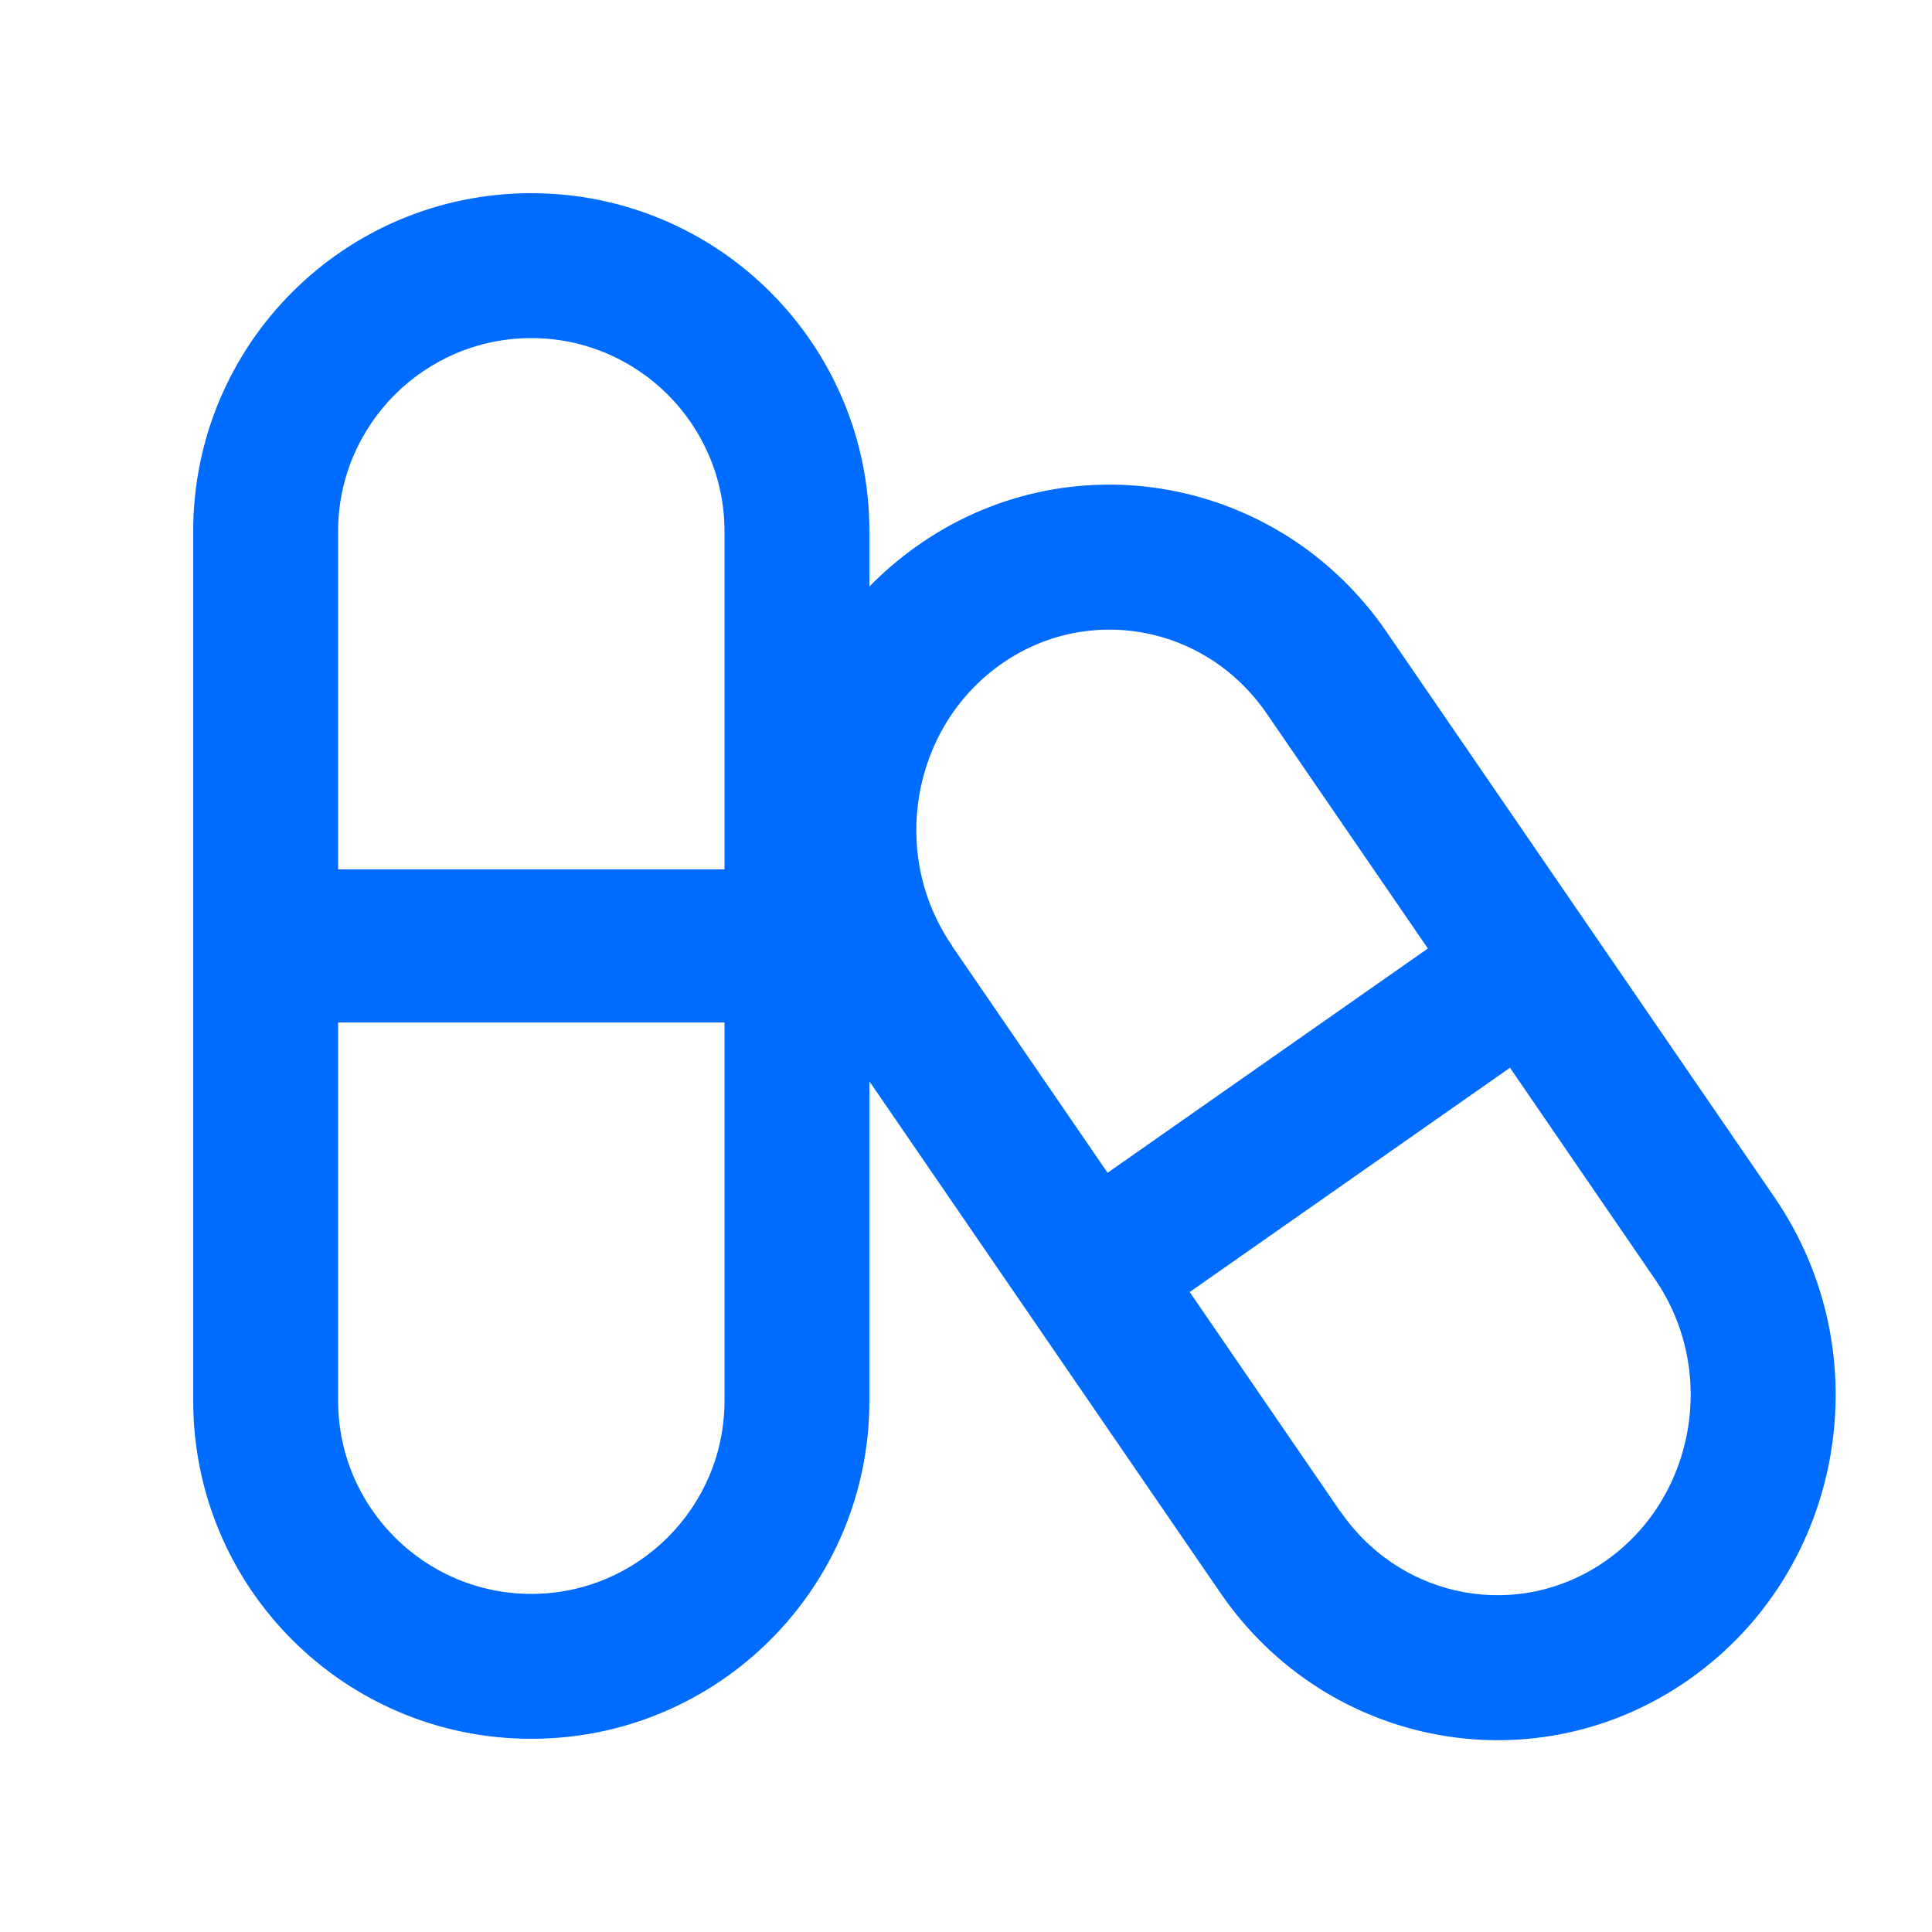 <?xml version="1.0" encoding="UTF-8"?>
<svg xmlns="http://www.w3.org/2000/svg" viewBox="0 0 640 640" width="530" height="530">
  <path fill="#006bff" d="M112 176C112 140.7 140.7 112 176 112C211.3 112 240 140.7 240 176L240 288L112 288L112 176zM112 464L112 338.7L240 338.7L240 464C240 499.3 211.3 528 176 528C140.7 528 112 499.3 112 464zM64 176L64 464C64 525.9 114.1 576 176 576C237.9 576 288 525.9 288 464L288 358.2L404.3 527.7C439.8 579.4 509.6 592 560.3 555.8C611 519.6 623.3 448.3 587.8 396.6L459.3 209.3C423.8 157.6 354 145 303.3 181.2C297.7 185.2 292.6 189.6 288 194.3L288 176C288 114.1 237.9 64 176 64C114.1 64 64 114.1 64 176zM315.4 313.3C294.5 282.9 302.1 241.1 331.2 220.3C359.7 199.9 399.2 206.6 419.7 236.5L473 314.2L366.9 388.5L315.4 313.4zM443.9 500.6L394.1 428L500.2 353.7L548.2 423.7C569.1 454.1 561.5 495.9 532.4 516.7C503.9 537.1 464.4 530.4 443.9 500.5z"/>
</svg>
